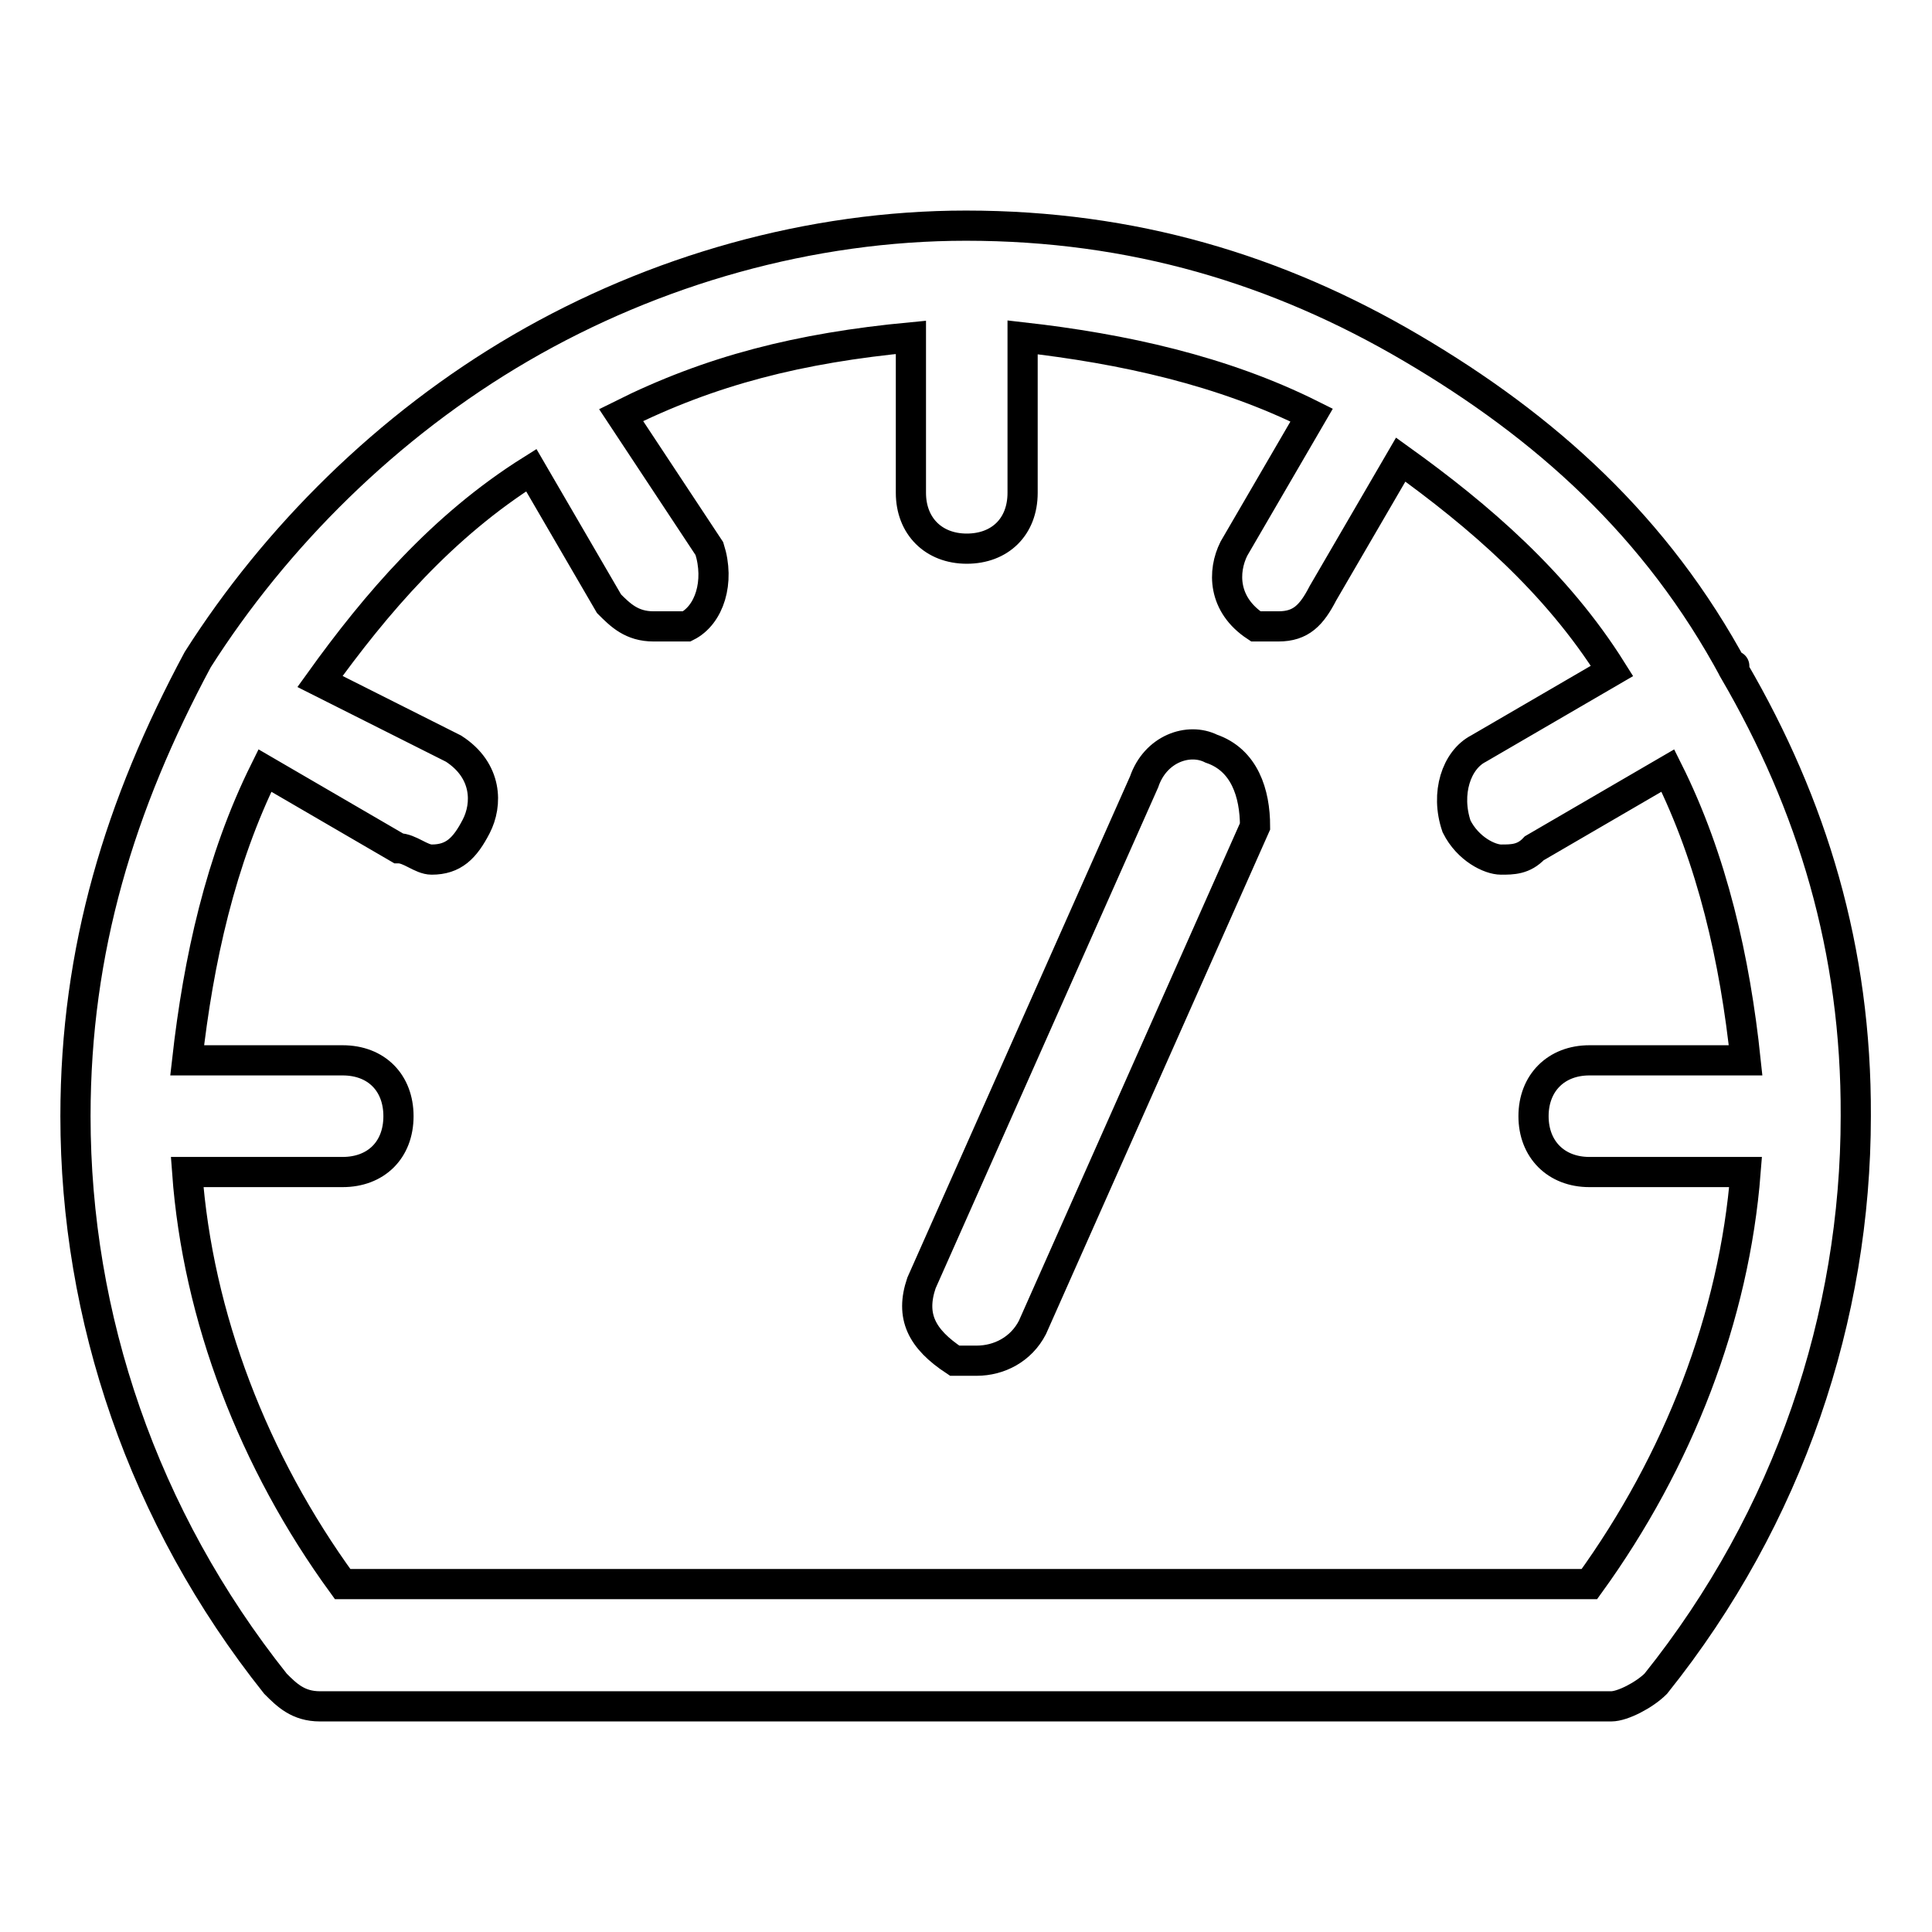 <?xml version="1.0" encoding="utf-8"?>
<!-- Svg Vector Icons : http://www.onlinewebfonts.com/icon -->
<!DOCTYPE svg PUBLIC "-//W3C//DTD SVG 1.1//EN" "http://www.w3.org/Graphics/SVG/1.1/DTD/svg11.dtd">
<svg version="1.1" xmlns="http://www.w3.org/2000/svg" xmlns:xlink="http://www.w3.org/1999/xlink" x="0px" y="0px" viewBox="0 0 256 256" enable-background="new 0 0 256 256" xml:space="preserve">
<g> <path stroke-width="4" fill-opacity="0" stroke="#000000"  d="M160.5,99.2c-3-1.5-7.4,0-8.9,4.4L122.1,170c-1.5,4.4,0,7.4,4.4,10.3h2.9c3,0,5.9-1.5,7.4-4.4l29.5-66.4 C166.3,105.1,164.9,100.7,160.5,99.2L160.5,99.2z M229.8,88.9C229.8,88.9,229.8,87.4,229.8,88.9c-10.3-19.2-25.1-32.4-42.8-42.8 s-36.9-16.2-59-16.2c-20.6,0-41.3,5.9-59,16.2S36.5,71.2,26.2,87.4C15.9,106.6,10,125.8,10,147.9c0,26.6,8.9,53.1,26.5,75.2 c1.5,1.5,3,3,5.9,3h171.1c1.5,0,4.4-1.5,5.9-3c17.7-22.1,26.5-48.7,26.5-75.2C246,125.8,240.1,106.6,229.8,88.9z M210.6,209.9H45.4 c-11.8-16.2-19.2-35.4-20.6-54.6h20.6c4.4,0,7.4-2.9,7.4-7.4c0-4.4-2.9-7.4-7.4-7.4H24.8c1.5-13.3,4.4-26.5,10.3-38.4l17.7,10.3 c1.5,0,3,1.5,4.4,1.5c2.9,0,4.4-1.5,5.9-4.4c1.5-2.9,1.5-7.4-3-10.3l-17.7-8.9c7.4-10.3,16.2-20.6,28-28l10.3,17.7 c1.5,1.5,3,3,5.9,3h4.4c3-1.5,4.4-5.9,3-10.3L82.3,55c11.8-5.9,23.6-8.9,38.4-10.3v20.6c0,4.4,3,7.4,7.4,7.4s7.4-2.9,7.4-7.4V44.7 c13.3,1.5,26.5,4.4,38.3,10.3l-10.3,17.7c-1.5,3-1.5,7.4,2.9,10.3h3c3,0,4.4-1.5,5.9-4.4l10.3-17.7c10.3,7.4,20.6,16.2,28,28 l-17.7,10.3c-2.9,1.5-4.4,5.9-2.9,10.3c1.5,3,4.4,4.4,5.9,4.4c1.5,0,3,0,4.4-1.5l17.7-10.3c5.9,11.8,8.9,25.1,10.3,38.4h-20.7 c-4.4,0-7.4,3-7.4,7.4c0,4.4,3,7.4,7.4,7.4h20.7C229.8,174.5,222.4,193.6,210.6,209.9L210.6,209.9z"/></g>
</svg>